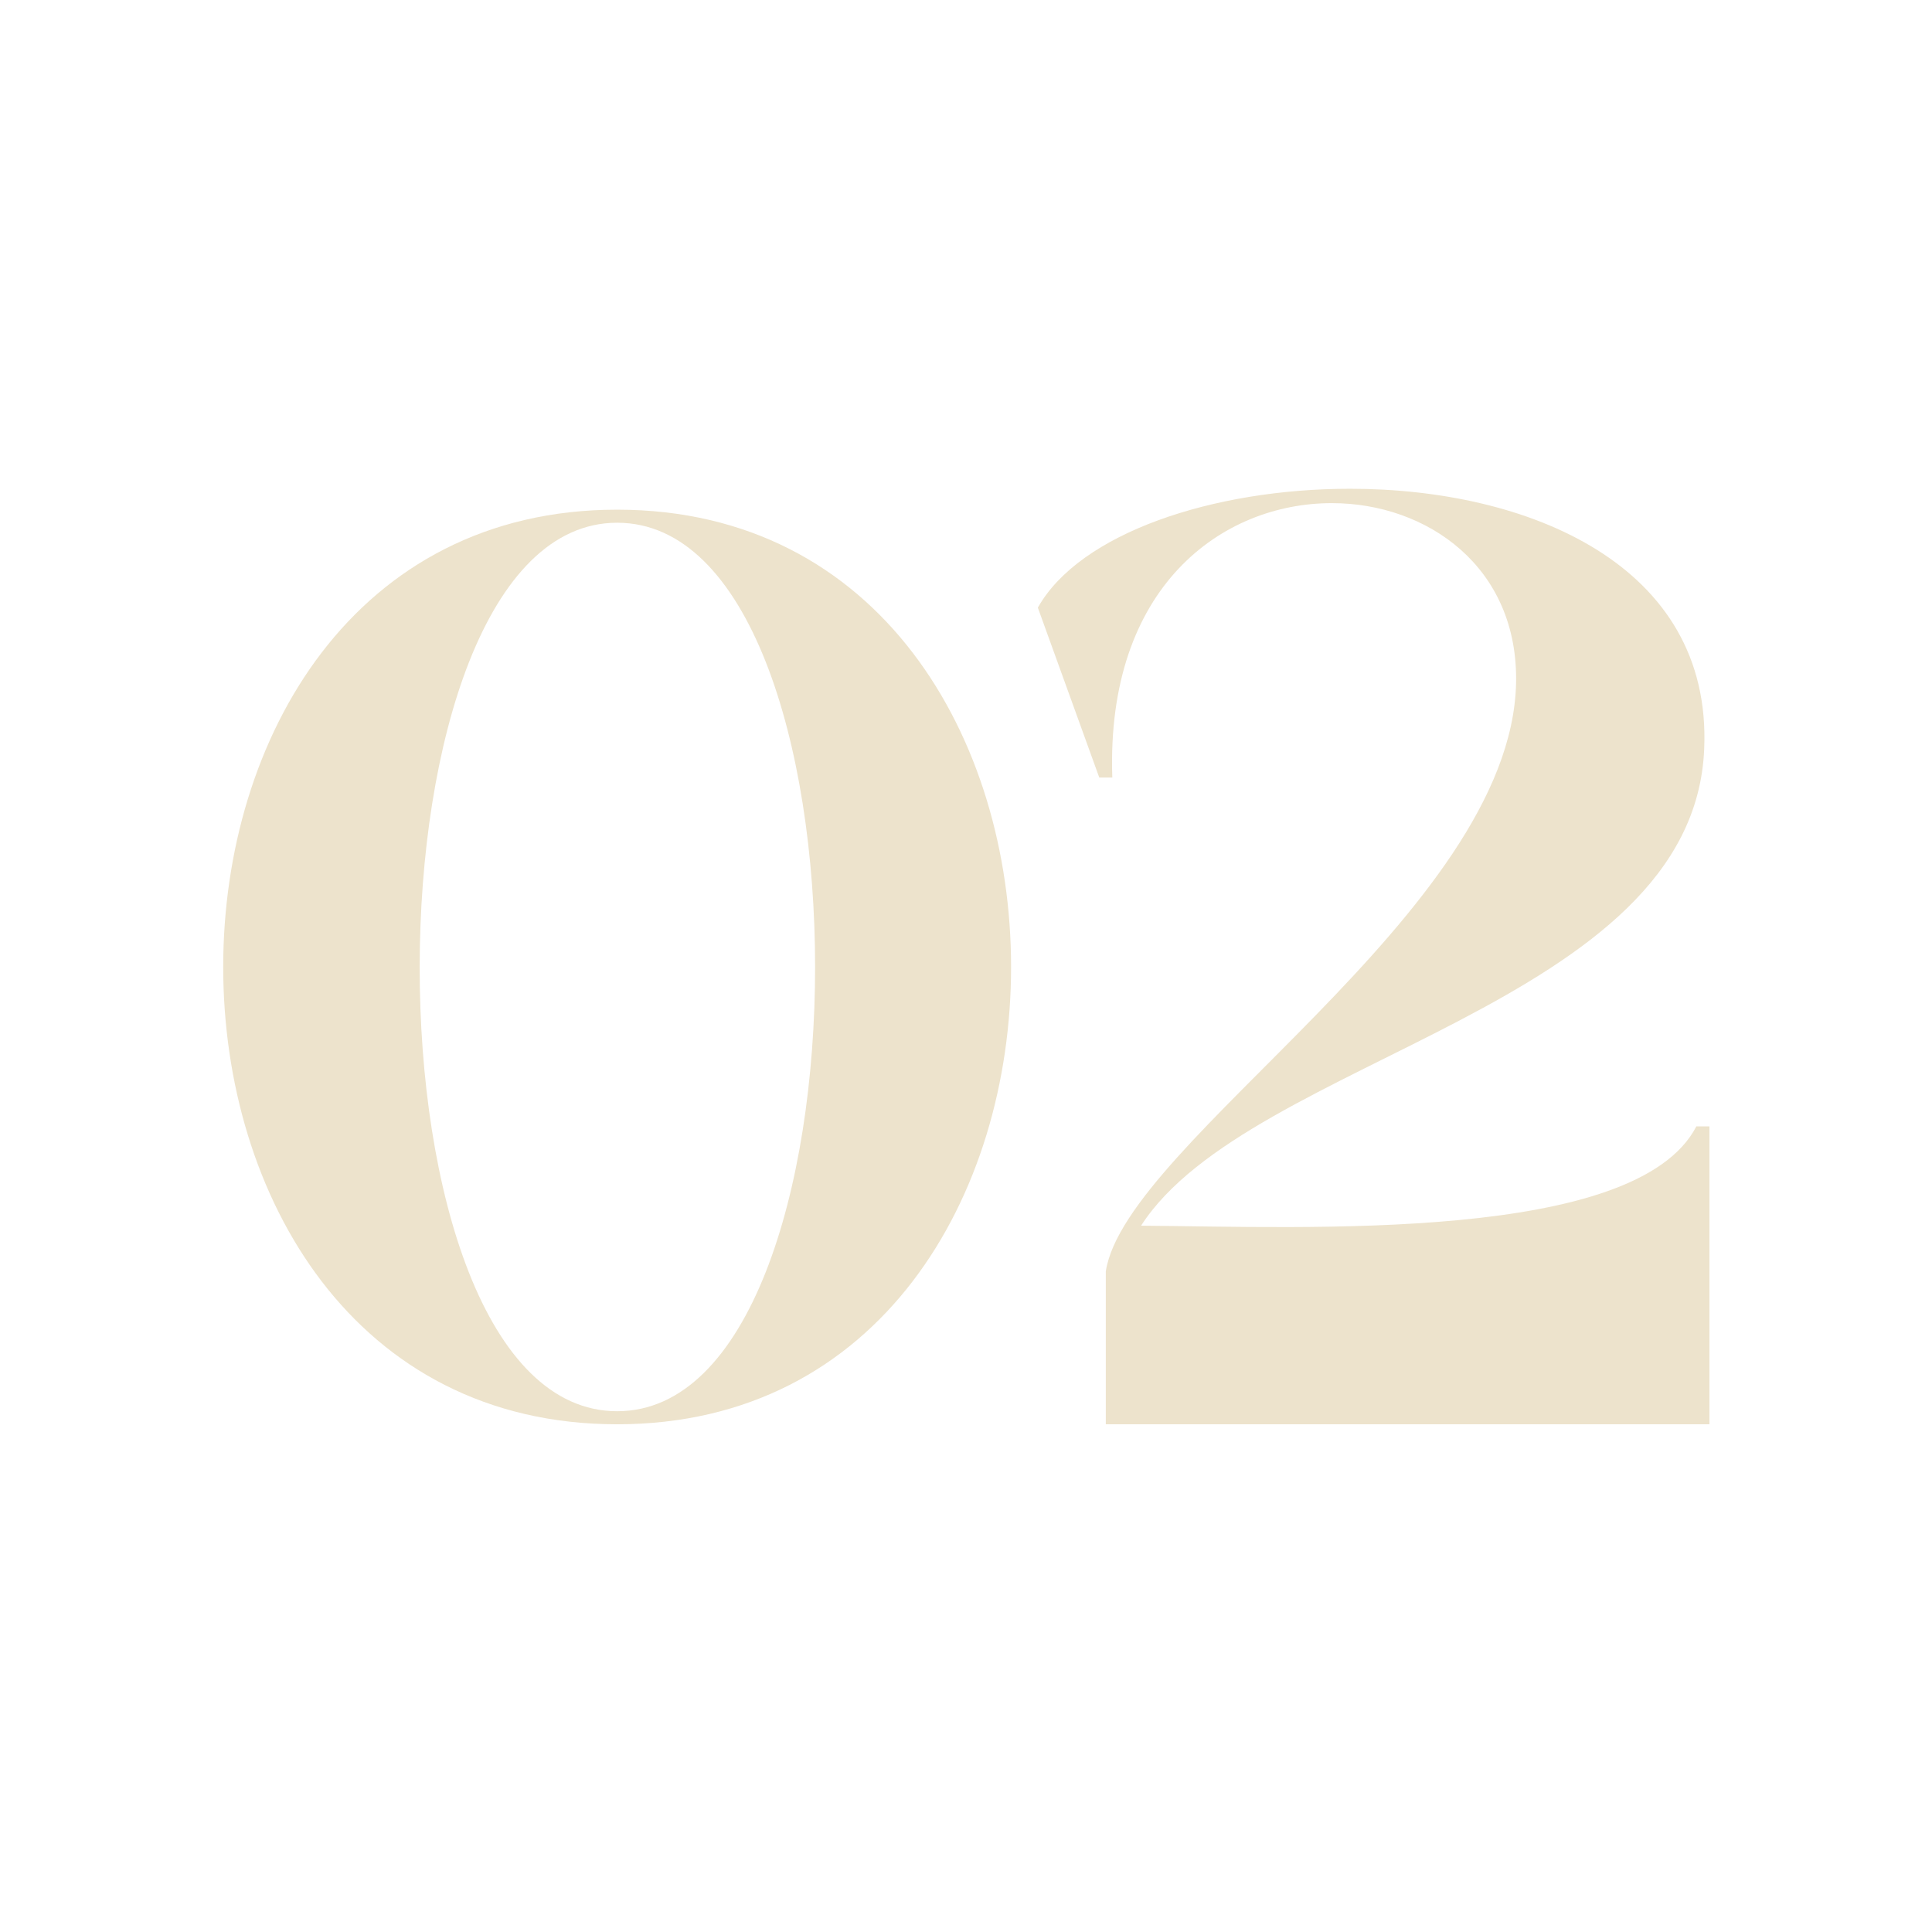 <svg xmlns="http://www.w3.org/2000/svg" id="Layer_1" data-name="Layer 1" viewBox="0 0 1500 1500"><defs><style>      .cls-1 {        fill: #ede3cc;        stroke-width: 0px;      }    </style></defs><path class="cls-1" d="M479.15,395.71c407.8,0,407.8,710.1,0,710.1s-407.8-710.1,0-710.1ZM479.15,405.85c-203.9,0-204.92,689.82,0,689.82s204.92-689.82,0-689.82Z"></path><path class="cls-1" d="M1327.21,874.52v231.29h-468.67v-118.69c15.22-100.43,314.48-278.97,318.53-456.5,2.03-90.28-68.98-139.99-143.04-139.99-85.21,0-175.5,64.92-170.43,213.03h-10.14l-47.68-131.88c32.46-57.82,135.93-92.31,242.45-92.31,137.96,0,281,58.84,274.91,201.87-8.12,199.84-353.02,239.41-437.22,370.27,128.83,1.01,384.47,13.19,431.13-77.1h10.14Z"></path></svg>